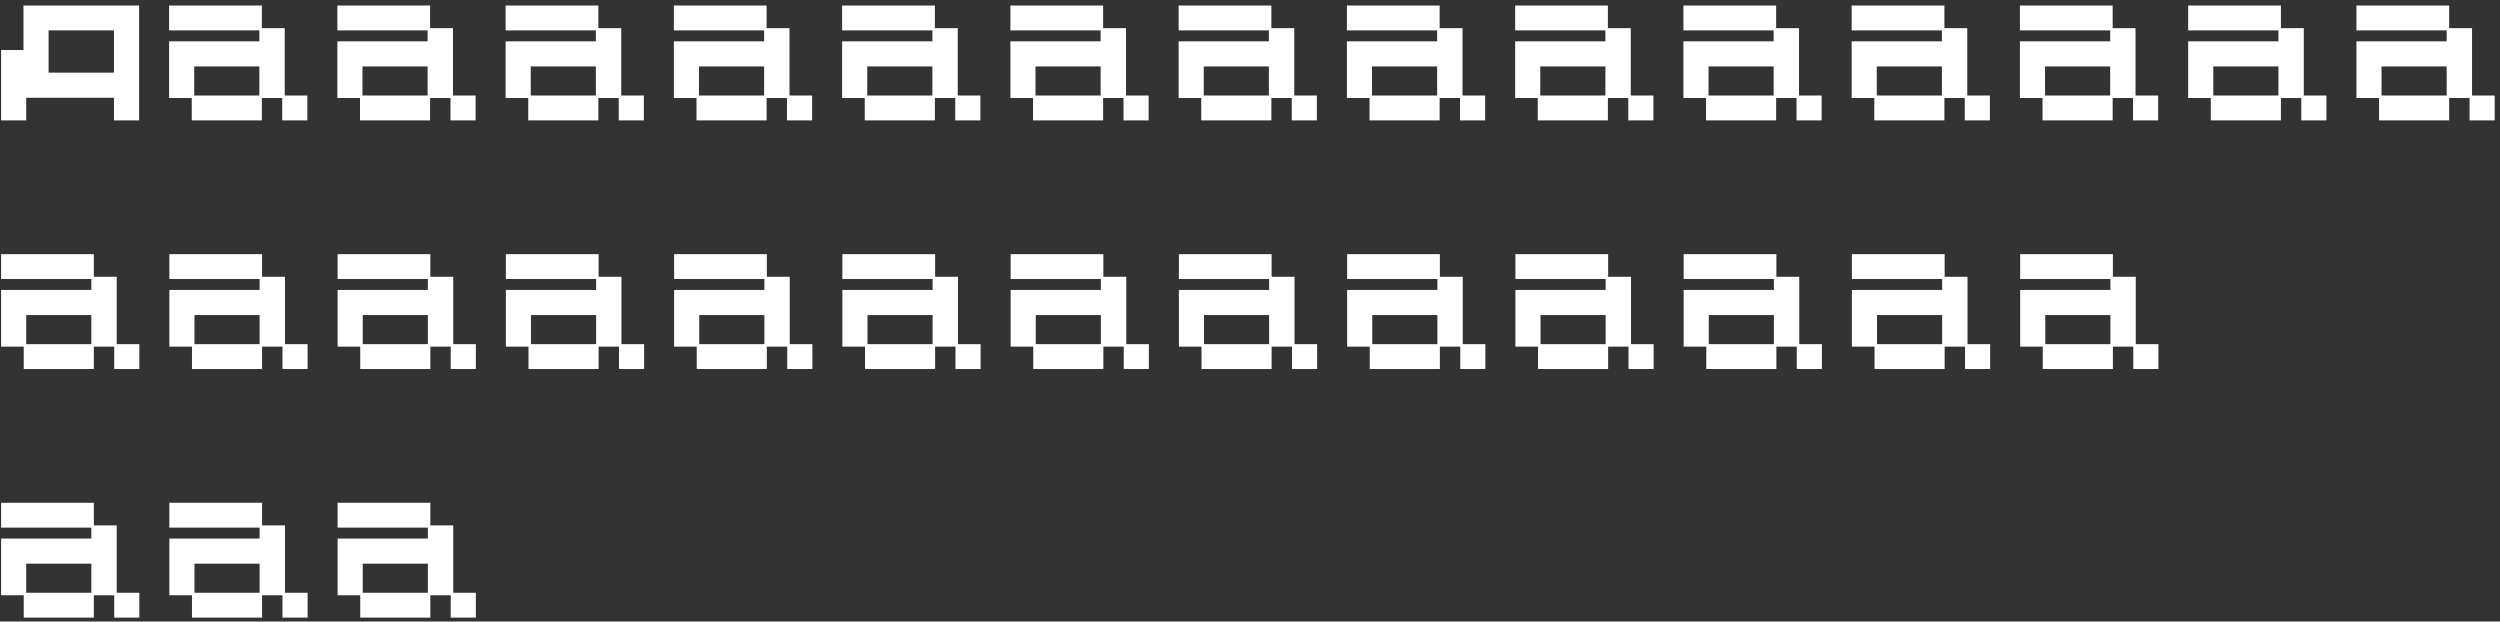 <?xml version="1.0" encoding="UTF-8"?> <svg xmlns="http://www.w3.org/2000/svg" width="362" height="90" viewBox="0 0 362 90" fill="none"><rect x="0" y="0" width="362" height="90" fill="#333333" stroke="none"/><path d="M0.16 17.432V7.244H3.4V0.8H20.14V17.432H16.504V14.156H3.796V17.432H0.16ZM7.036 10.52H16.504V4.4H7.036V10.52ZM27.764 17.432V14.192H24.488V5.984H37.556V4.4H24.488V0.8H37.916V4.076H41.228V13.832H44.504V17.432H40.868V14.192H37.916V17.432H27.764ZM28.124 13.832H37.556V9.62H28.124V13.832ZM52.127 17.432V14.192H48.851V5.984H61.919V4.4H48.851V0.8H62.279V4.076H65.591V13.832H68.867V17.432H65.231V14.192H62.279V17.432H52.127ZM52.487 13.832H61.919V9.62H52.487V13.832ZM76.491 17.432V14.192H73.215V5.984H86.283V4.4H73.215V0.8H86.643V4.076H89.955V13.832H93.231V17.432H89.595V14.192H86.643V17.432H76.491ZM76.851 13.832H86.283V9.62H76.851V13.832ZM100.854 17.432V14.192H97.578V5.984H110.646V4.4H97.578V0.8H111.006V4.076H114.318V13.832H117.594V17.432H113.958V14.192H111.006V17.432H100.854ZM101.214 13.832H110.646V9.62H101.214V13.832ZM125.217 17.432V14.192H121.941V5.984H135.009V4.4H121.941V0.8H135.369V4.076H138.681V13.832H141.957V17.432H138.321V14.192H135.369V17.432H125.217ZM125.577 13.832H135.009V9.62H125.577V13.832ZM149.581 17.432V14.192H146.305V5.984H159.373V4.4H146.305V0.8H159.733V4.076H163.045V13.832H166.321V17.432H162.685V14.192H159.733V17.432H149.581ZM149.941 13.832H159.373V9.62H149.941V13.832ZM173.944 17.432V14.192H170.668V5.984H183.736V4.4H170.668V0.8H184.096V4.076H187.408V13.832H190.684V17.432H187.048V14.192H184.096V17.432H173.944ZM174.304 13.832H183.736V9.62H174.304V13.832ZM198.307 17.432V14.192H195.031V5.984H208.099V4.4H195.031V0.8H208.459V4.076H211.771V13.832H215.047V17.432H211.411V14.192H208.459V17.432H198.307ZM198.667 13.832H208.099V9.62H198.667V13.832ZM222.67 17.432V14.192H219.394V5.984H232.462V4.4H219.394V0.8H232.822V4.076H236.134V13.832H239.41V17.432H235.774V14.192H232.822V17.432H222.67ZM223.03 13.832H232.462V9.62H223.03V13.832ZM247.034 17.432V14.192H243.758V5.984H256.826V4.4H243.758V0.8H257.186V4.076H260.498V13.832H263.774V17.432H260.138V14.192H257.186V17.432H247.034ZM247.394 13.832H256.826V9.62H247.394V13.832ZM271.397 17.432V14.192H268.121V5.984H281.189V4.4H268.121V0.8H281.549V4.076H284.861V13.832H288.137V17.432H284.501V14.192H281.549V17.432H271.397ZM271.757 13.832H281.189V9.62H271.757V13.832ZM295.76 17.432V14.192H292.484V5.984H305.552V4.4H292.484V0.8H305.912V4.076H309.224V13.832H312.5V17.432H308.864V14.192H305.912V17.432H295.76ZM296.12 13.832H305.552V9.62H296.12V13.832ZM320.124 17.432V14.192H316.848V5.984H329.916V4.4H316.848V0.8H330.276V4.076H333.588V13.832H336.864V17.432H333.228V14.192H330.276V17.432H320.124ZM320.484 13.832H329.916V9.62H320.484V13.832ZM344.487 17.432V14.192H341.211V5.984H354.279V4.4H341.211V0.8H354.639V4.076H357.951V13.832H361.227V17.432H357.591V14.192H354.639V17.432H344.487ZM344.847 13.832H354.279V9.62H344.847V13.832ZM3.436 53.432V50.192H0.16V41.984H13.228V40.4H0.16V36.8H13.588V40.076H16.9V49.832H20.176V53.432H16.54V50.192H13.588V53.432H3.436ZM3.796 49.832H13.228V45.62H3.796V49.832ZM27.799 53.432V50.192H24.523V41.984H37.591V40.4H24.523V36.8H37.951V40.076H41.263V49.832H44.539V53.432H40.903V50.192H37.951V53.432H27.799ZM28.159 49.832H37.591V45.62H28.159V49.832ZM52.163 53.432V50.192H48.887V41.984H61.955V40.4H48.887V36.8H62.315V40.076H65.627V49.832H68.903V53.432H65.267V50.192H62.315V53.432H52.163ZM52.523 49.832H61.955V45.62H52.523V49.832ZM76.526 53.432V50.192H73.25V41.984H86.318V40.4H73.25V36.8H86.678V40.076H89.99V49.832H93.266V53.432H89.63V50.192H86.678V53.432H76.526ZM76.886 49.832H86.318V45.62H76.886V49.832ZM100.889 53.432V50.192H97.613V41.984H110.681V40.4H97.613V36.8H111.041V40.076H114.353V49.832H117.629V53.432H113.993V50.192H111.041V53.432H100.889ZM101.249 49.832H110.681V45.62H101.249V49.832ZM125.252 53.432V50.192H121.976V41.984H135.044V40.4H121.976V36.8H135.404V40.076H138.716V49.832H141.992V53.432H138.356V50.192H135.404V53.432H125.252ZM125.612 49.832H135.044V45.62H125.612V49.832ZM149.616 53.432V50.192H146.34V41.984H159.408V40.4H146.34V36.8H159.768V40.076H163.08V49.832H166.356V53.432H162.72V50.192H159.768V53.432H149.616ZM149.976 49.832H159.408V45.62H149.976V49.832ZM173.979 53.432V50.192H170.703V41.984H183.771V40.4H170.703V36.8H184.131V40.076H187.443V49.832H190.719V53.432H187.083V50.192H184.131V53.432H173.979ZM174.339 49.832H183.771V45.62H174.339V49.832ZM198.342 53.432V50.192H195.066V41.984H208.134V40.4H195.066V36.8H208.494V40.076H211.806V49.832H215.082V53.432H211.446V50.192H208.494V53.432H198.342ZM198.702 49.832H208.134V45.62H198.702V49.832ZM222.706 53.432V50.192H219.43V41.984H232.498V40.4H219.43V36.8H232.858V40.076H236.17V49.832H239.446V53.432H235.81V50.192H232.858V53.432H222.706ZM223.066 49.832H232.498V45.62H223.066V49.832ZM247.069 53.432V50.192H243.793V41.984H256.861V40.4H243.793V36.8H257.221V40.076H260.533V49.832H263.809V53.432H260.173V50.192H257.221V53.432H247.069ZM247.429 49.832H256.861V45.62H247.429V49.832ZM271.432 53.432V50.192H268.156V41.984H281.224V40.4H268.156V36.8H281.584V40.076H284.896V49.832H288.172V53.432H284.536V50.192H281.584V53.432H271.432ZM271.792 49.832H281.224V45.62H271.792V49.832ZM295.795 53.432V50.192H292.519V41.984H305.587V40.4H292.519V36.8H305.947V40.076H309.259V49.832H312.535V53.432H308.899V50.192H305.947V53.432H295.795ZM296.155 49.832H305.587V45.62H296.155V49.832ZM3.436 89.432V86.192H0.16V77.984H13.228V76.4H0.16V72.8H13.588V76.076H16.9V85.832H20.176V89.432H16.54V86.192H13.588V89.432H3.436ZM3.796 85.832H13.228V81.62H3.796V85.832ZM27.799 89.432V86.192H24.523V77.984H37.591V76.4H24.523V72.8H37.951V76.076H41.263V85.832H44.539V89.432H40.903V86.192H37.951V89.432H27.799ZM28.159 85.832H37.591V81.62H28.159V85.832ZM52.163 89.432V86.192H48.887V77.984H61.955V76.4H48.887V72.8H62.315V76.076H65.627V85.832H68.903V89.432H65.267V86.192H62.315V89.432H52.163ZM52.523 85.832H61.955V81.62H52.523V85.832Z" fill="white"></path></svg> 